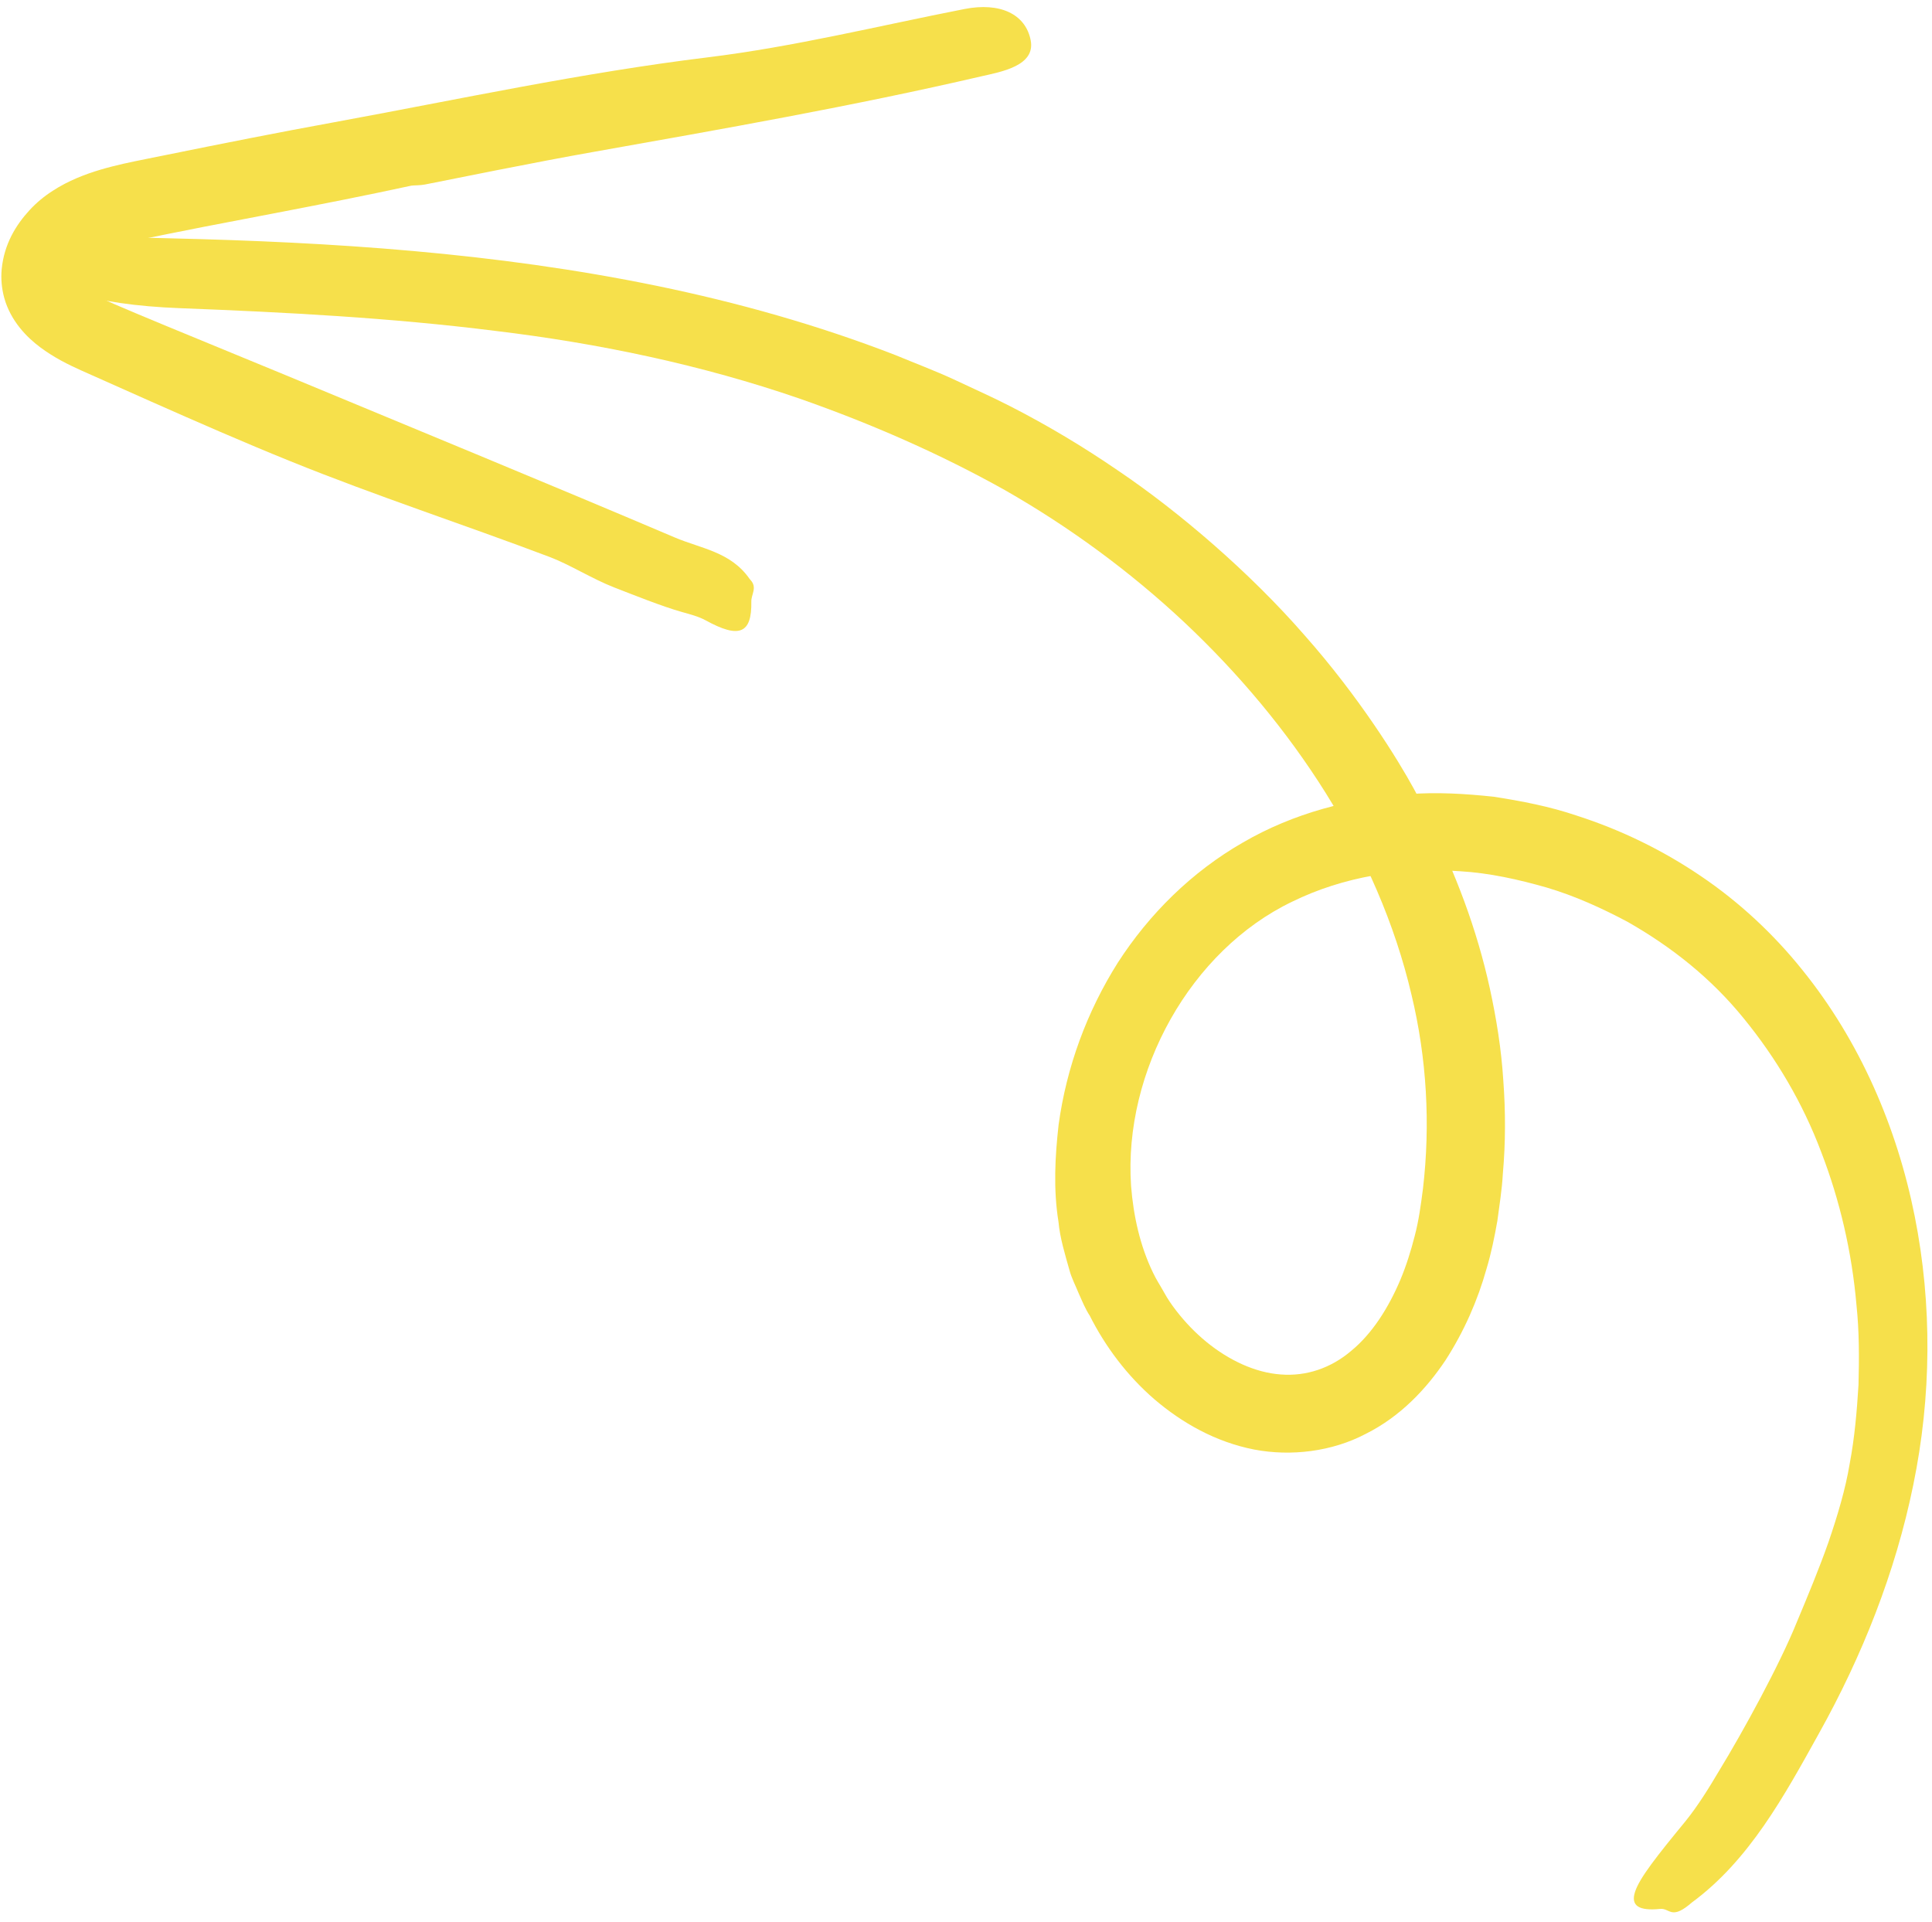 <svg xmlns="http://www.w3.org/2000/svg" width="187" height="186" viewBox="0 0 187 186" fill="none"><path d="M136.847 76.346C135.348 73.594 131.604 67.503 126.257 61.473C120.968 55.396 114.08 49.503 108.241 45.563C104.883 43.258 101.377 41.157 97.742 39.3C95.931 38.371 94.089 37.562 92.257 36.694C90.418 35.85 88.531 35.142 86.674 34.37C79.15 31.454 71.404 29.281 63.589 27.67C47.937 24.453 32.125 23.434 16.504 23.068C11.615 22.947 3.338 22.634 3.408 25.157C3.479 27.783 8.951 29.504 17.39 29.827C27.61 30.221 37.816 30.754 47.899 32.021C57.982 33.23 67.941 35.321 77.398 38.583C84.286 40.992 91.019 43.936 97.287 47.45C103.533 51.016 109.384 55.317 114.631 60.231C119.869 65.158 124.528 70.704 128.321 76.76C132.103 82.819 135.014 89.413 136.621 96.285C138.103 102.446 138.46 108.821 137.729 115.063C137.523 116.646 137.322 118.148 136.938 119.599C136.568 121.059 136.115 122.503 135.542 123.871C134.392 126.586 132.816 129.076 130.804 130.73C128.834 132.42 126.429 133.227 123.973 133.033C121.51 132.863 118.956 131.666 116.786 129.894C115.701 129.008 114.709 127.976 113.846 126.858C113.413 126.294 113.013 125.722 112.666 125.082C112.321 124.453 111.914 123.849 111.61 123.199C110.349 120.599 109.706 117.702 109.476 114.771C108.73 103.677 115.252 91.982 125.067 87.274C130.036 84.838 135.728 83.915 141.353 84.328C144.18 84.497 146.959 85.12 149.695 85.901C152.424 86.707 155.032 87.892 157.537 89.225C161.825 91.666 165.641 94.7 168.777 98.569C171.904 102.394 174.491 106.76 176.27 111.488C178.09 116.196 179.251 121.22 179.691 126.325C179.961 128.872 179.952 131.447 179.887 134.023C179.73 136.597 179.512 139.15 179.029 141.694C178.631 144.105 177.862 146.689 176.971 149.289C176.056 151.883 174.971 154.481 173.937 156.953C172.281 161.078 168.702 167.622 166.372 171.43C165.395 173.082 164.331 174.798 163.143 176.269C160.383 179.626 158.684 181.768 158.255 183.116C157.823 184.452 158.621 184.97 160.681 184.762C161.593 184.662 161.728 185.782 163.466 184.383C163.532 184.323 163.678 184.21 163.744 184.15C169.313 180.056 172.691 173.84 176.057 167.776C180.226 160.304 183.46 152.208 185.191 143.706C186.942 135.188 187.039 126.298 185.325 117.708C183.615 109.139 180.041 100.791 174.437 93.862C171.665 90.402 168.32 87.285 164.611 84.785C160.91 82.271 156.853 80.304 152.599 78.938C150.001 78.057 147.289 77.533 144.566 77.113C141.826 76.822 139.056 76.652 136.281 76.87C130.754 77.256 125.199 78.695 120.3 81.547C115.341 84.391 111.227 88.47 108.196 93.173C105.207 97.913 103.23 103.259 102.462 108.872C102.119 111.942 101.944 115.1 102.451 118.255C102.598 119.839 103.08 121.394 103.514 122.937C103.723 123.722 104.111 124.444 104.414 125.196C104.751 125.941 105.044 126.696 105.503 127.379L105.446 127.278C106.962 130.311 109.098 133.161 111.745 135.442C114.401 137.71 117.636 139.564 121.397 140.3C124.952 140.978 128.934 140.504 132.204 138.775C135.554 137.098 138.049 134.437 139.913 131.655C141.723 128.839 143.029 125.851 143.886 122.792C144.345 121.267 144.658 119.706 144.931 118.165C145.13 116.652 145.377 115.152 145.46 113.63C145.732 110.599 145.728 107.56 145.505 104.558C145.315 101.549 144.84 98.592 144.208 95.693C142.942 89.895 140.851 84.428 138.296 79.383C137.922 78.623 137.489 77.49 136.847 76.346Z" fill="#F6E04B"></path><path d="M41.144 17.856C43.532 17.382 51.963 15.669 57.386 14.714C69.96 12.479 82.518 10.281 94.958 7.393C96.897 6.95 100.232 6.381 99.763 3.912C99.272 1.345 96.776 0.203 93.361 0.871C85.091 2.492 76.846 4.528 68.511 5.549C56.319 7.039 44.338 9.632 32.294 11.841C26.877 12.828 21.48 13.902 16.088 14.997C14.727 15.277 13.427 15.52 11.973 15.843C10.532 16.174 9.004 16.571 7.433 17.239C6.653 17.571 5.855 17.976 5.089 18.477C4.272 19 3.522 19.622 2.862 20.338C1.551 21.767 0.4 23.605 0.162 26.072C0.079 26.978 0.164 27.927 0.41 28.829C0.713 29.934 1.272 30.914 1.904 31.707C2.535 32.501 3.231 33.12 3.913 33.629C5.275 34.636 6.603 35.286 7.819 35.835L14.591 38.851C19.074 40.838 23.576 42.809 28.117 44.646C36.374 47.992 44.854 50.753 53.181 53.901C55.144 54.638 57.307 56.025 59.451 56.858C61.22 57.546 64.169 58.724 65.989 59.23C66.779 59.453 67.598 59.658 68.311 60.047C71.54 61.823 72.777 61.343 72.722 58.224C72.705 57.534 73.312 56.886 72.66 56.155C72.631 56.127 72.582 56.058 72.553 56.03C70.729 53.407 67.874 53.108 65.322 52.024C52.8 46.7 40.211 41.538 27.654 36.313L16.075 31.542L13.189 30.339C12.245 29.934 11.218 29.513 10.382 29.13C9.532 28.738 8.771 28.337 8.224 27.924C7.666 27.513 7.385 27.12 7.344 26.936C7.321 26.884 7.336 26.846 7.337 26.8C7.386 26.664 7.442 26.606 7.631 26.28C7.806 25.99 8.092 25.585 8.403 25.141L8.394 25.154C8.643 24.939 8.901 24.768 9.207 24.609C9.543 24.432 9.917 24.269 10.315 24.112C11.126 23.818 12.06 23.565 13.097 23.312C14.069 23.074 15.172 22.863 16.316 22.631C17.449 22.402 18.573 22.187 19.707 21.958C21.978 21.521 24.26 21.083 26.52 20.649C31.051 19.779 35.535 18.897 39.814 17.969C40.169 17.925 40.653 17.953 41.144 17.856Z" fill="#F6E04B"></path></svg>